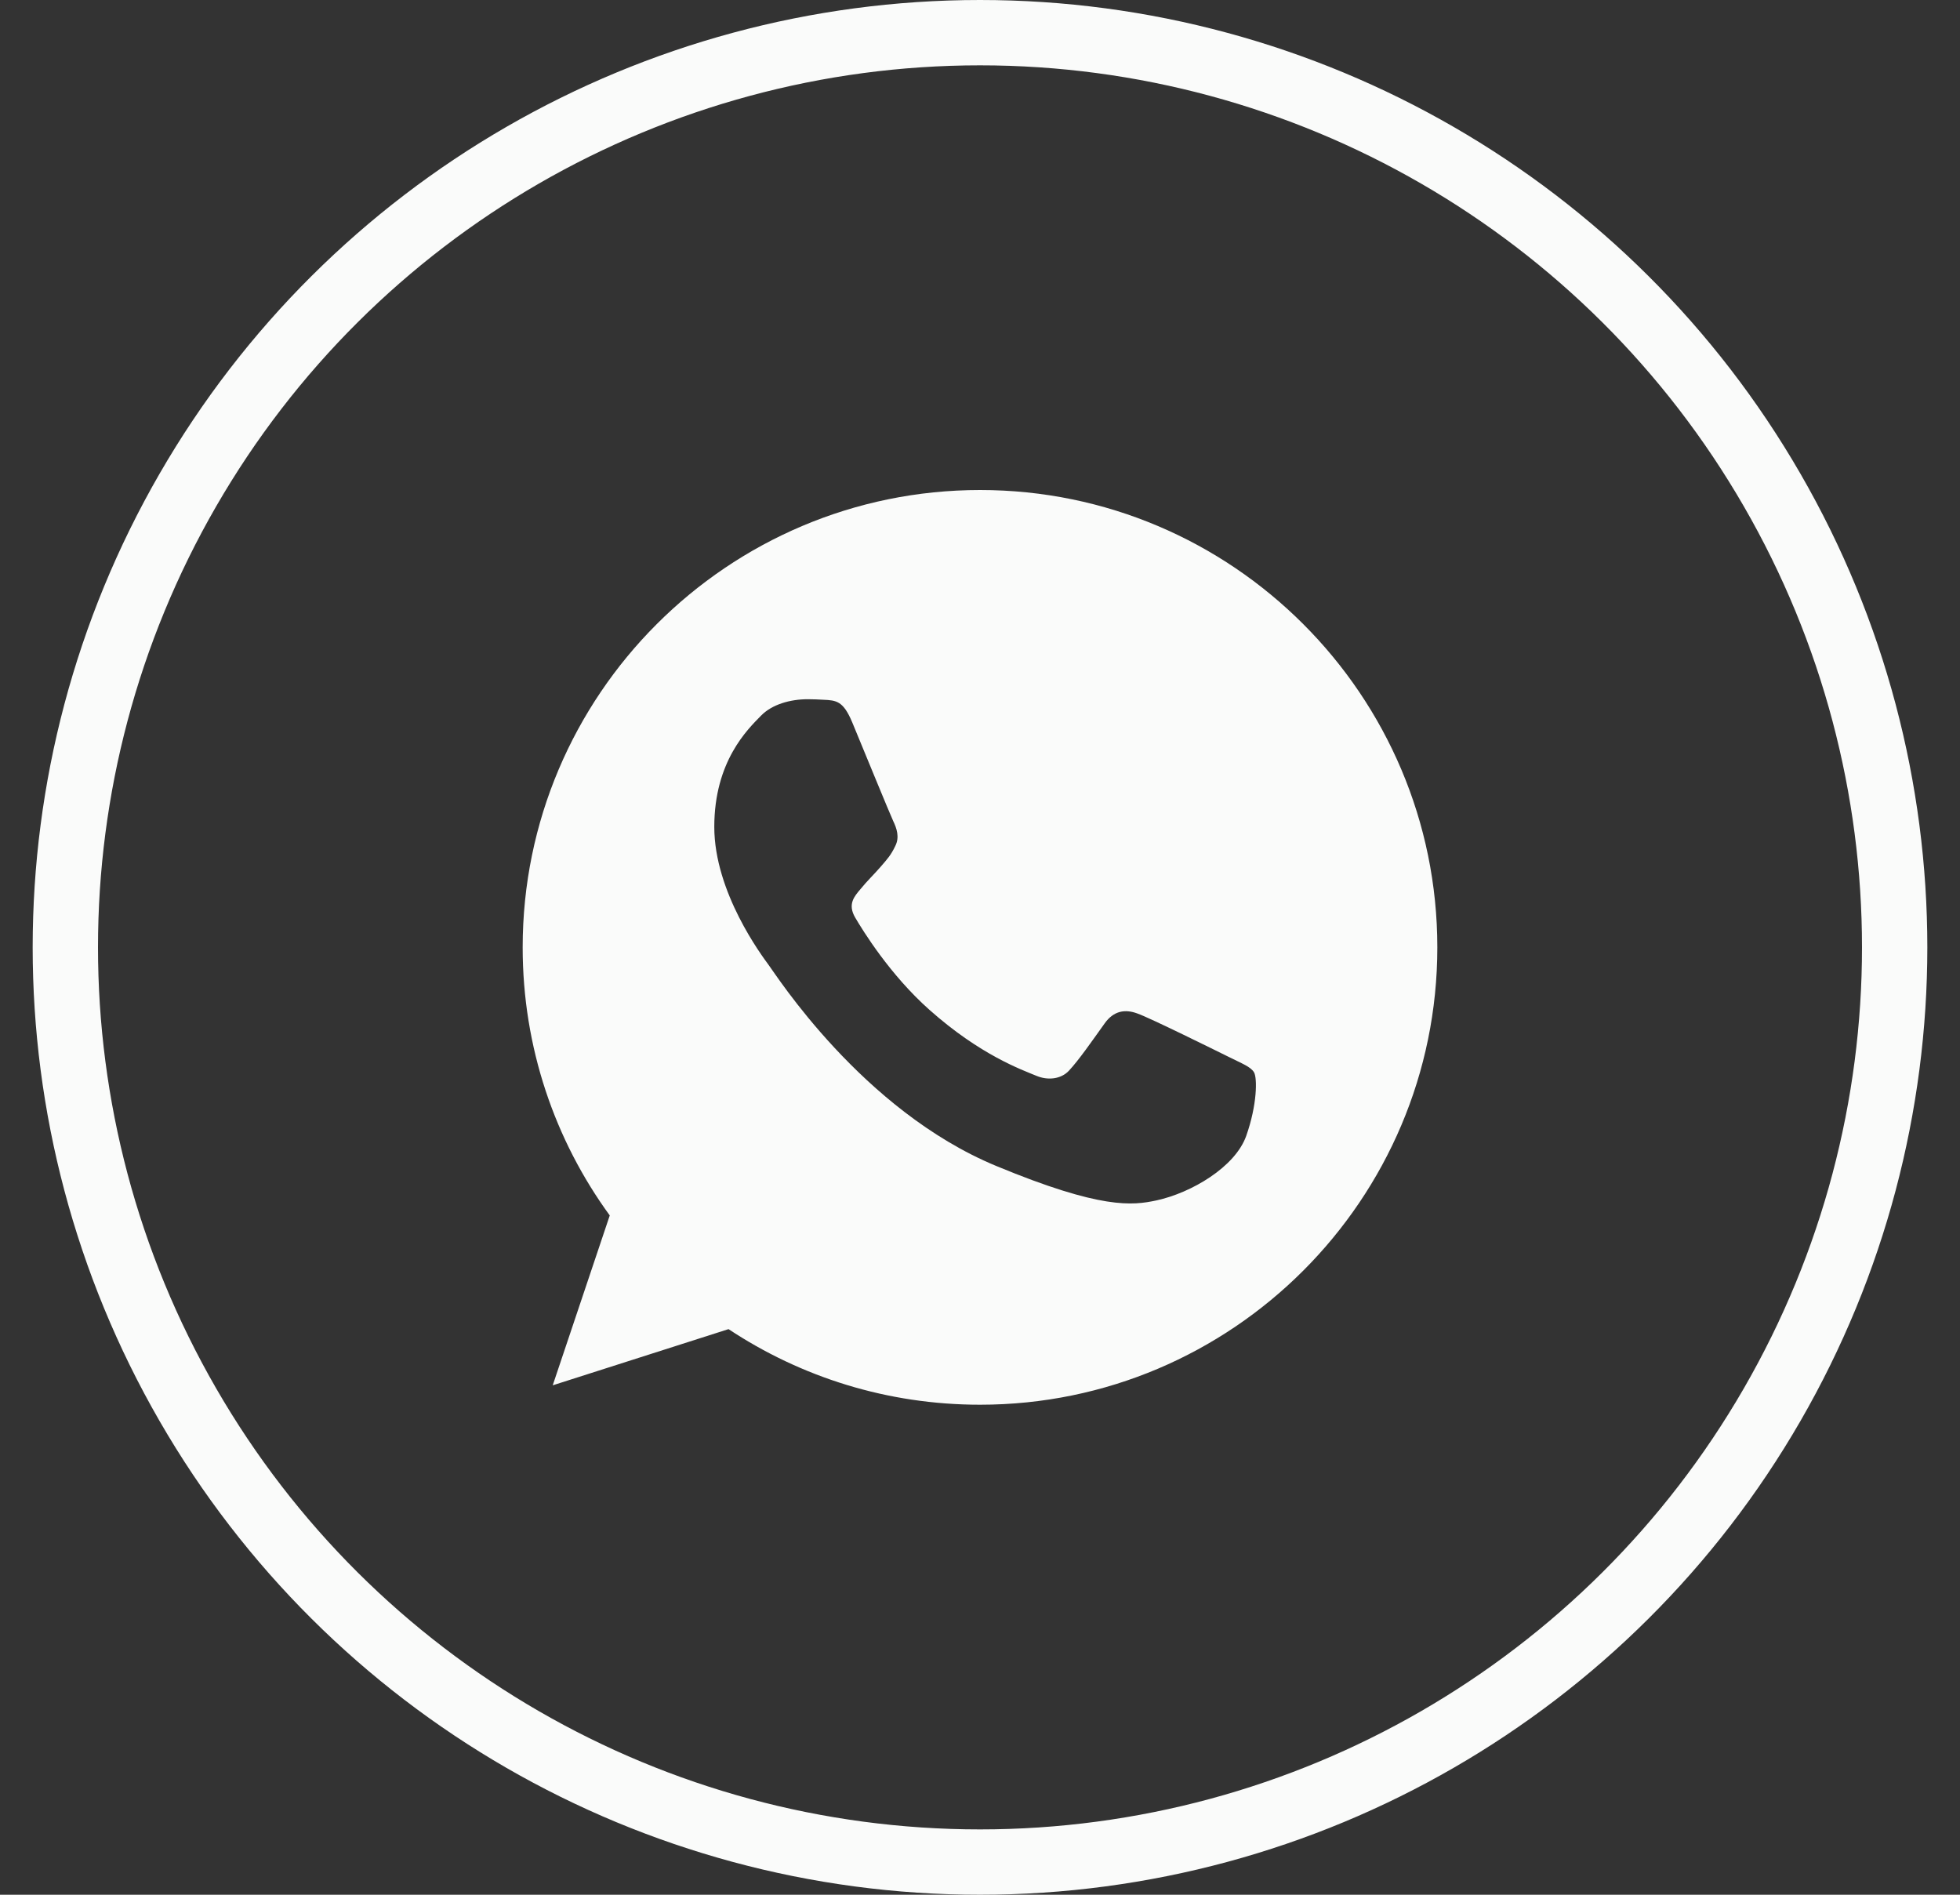 <svg width="30" height="29" viewBox="0 0 30 29" fill="none" xmlns="http://www.w3.org/2000/svg">
<rect x="0" y="0" width="30" height="29" fill="#333333" stroke="none"/>
<circle cx="15" cy="14.5" r="14" transform="rotate(90 15 14.5)" stroke="#FAFBFA"/>
<path fill-rule="evenodd" clip-rule="evenodd" d="M15.002 7.5C11.139 7.5 8 10.639 8 14.5C8 16.031 8.493 17.451 9.333 18.603L8.46 21.203L11.151 20.343C12.258 21.076 13.578 21.5 15.002 21.5C18.861 21.5 22 18.36 22 14.5C22 10.64 18.861 7.5 15.002 7.5ZM19.075 17.385C18.906 17.862 18.236 18.257 17.701 18.373C17.335 18.451 16.858 18.513 15.249 17.846C13.192 16.994 11.868 14.903 11.764 14.768C11.665 14.632 10.933 13.661 10.933 12.656C10.933 11.652 11.443 11.163 11.649 10.953C11.818 10.78 12.097 10.702 12.365 10.702C12.451 10.702 12.529 10.706 12.599 10.71C12.805 10.718 12.908 10.731 13.044 11.055C13.213 11.462 13.624 12.467 13.673 12.57C13.723 12.673 13.773 12.813 13.703 12.949C13.637 13.089 13.579 13.151 13.476 13.27C13.373 13.389 13.275 13.48 13.171 13.608C13.077 13.719 12.97 13.838 13.089 14.043C13.208 14.245 13.619 14.916 14.225 15.455C15.006 16.15 15.64 16.373 15.866 16.467C16.035 16.537 16.236 16.52 16.36 16.389C16.517 16.22 16.71 15.94 16.907 15.665C17.047 15.467 17.224 15.443 17.409 15.512C17.598 15.578 18.598 16.073 18.804 16.175C19.009 16.278 19.145 16.327 19.195 16.414C19.244 16.5 19.244 16.907 19.075 17.385Z" fill="#FAFBFA"/>
</svg>

